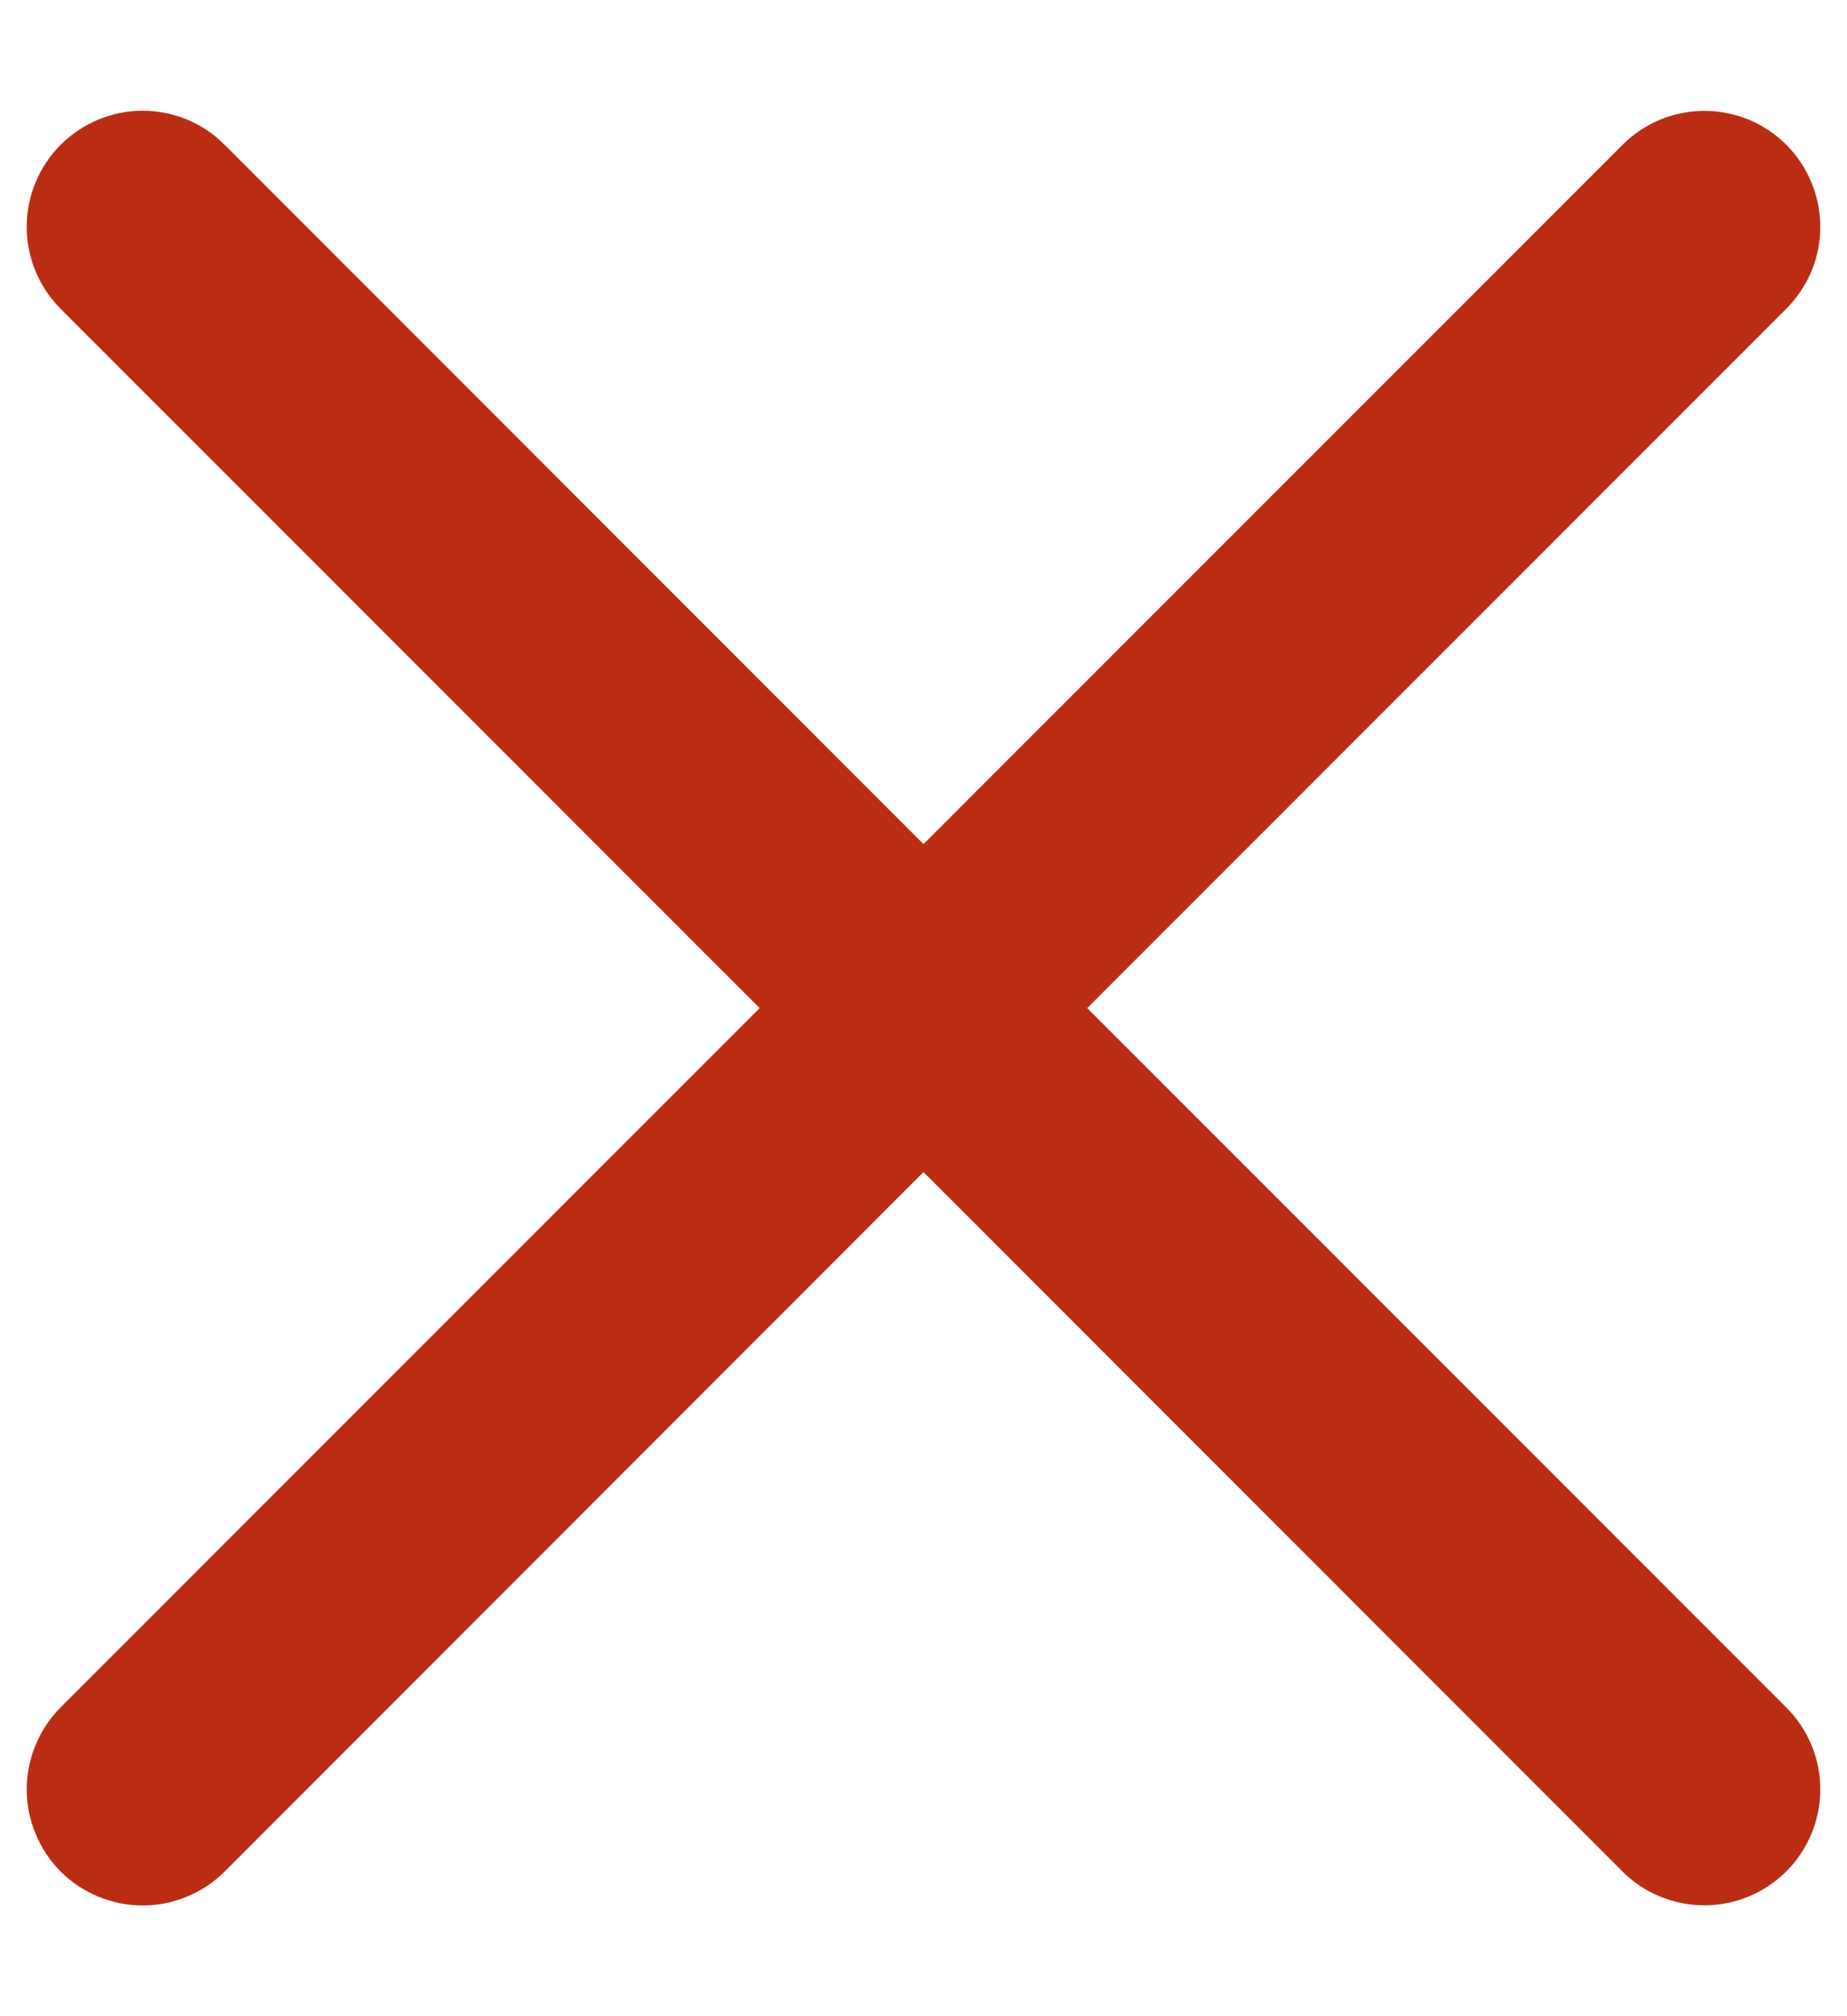 <svg width="11" height="12" viewBox="0 0 11 12" fill="none" xmlns="http://www.w3.org/2000/svg">
<path fill-rule="evenodd" clip-rule="evenodd" d="M10.638 1.838C10.702 1.774 10.753 1.698 10.788 1.615C10.823 1.531 10.841 1.441 10.841 1.35C10.841 1.26 10.823 1.17 10.788 1.086C10.754 1.003 10.703 0.926 10.639 0.862C10.575 0.798 10.499 0.747 10.415 0.712C10.331 0.678 10.242 0.66 10.151 0.66C10.06 0.66 9.97 0.678 9.887 0.712C9.803 0.747 9.727 0.798 9.663 0.862L5.5 5.024L1.338 0.862C1.209 0.732 1.033 0.659 0.85 0.659C0.667 0.659 0.491 0.732 0.361 0.862C0.232 0.991 0.159 1.167 0.159 1.35C0.159 1.533 0.232 1.709 0.361 1.838L4.524 6L0.361 10.162C0.297 10.226 0.246 10.302 0.212 10.386C0.177 10.47 0.159 10.559 0.159 10.65C0.159 10.741 0.177 10.831 0.212 10.914C0.246 10.998 0.297 11.074 0.361 11.139C0.491 11.268 0.667 11.341 0.85 11.341C0.941 11.341 1.03 11.323 1.114 11.288C1.198 11.254 1.274 11.203 1.338 11.139L5.5 6.976L9.663 11.139C9.792 11.268 9.968 11.34 10.151 11.34C10.334 11.34 10.509 11.267 10.639 11.138C10.768 11.008 10.841 10.833 10.841 10.65C10.841 10.467 10.768 10.291 10.638 10.162L6.475 6L10.638 1.838Z" fill="#BB2D13"/>
</svg>
